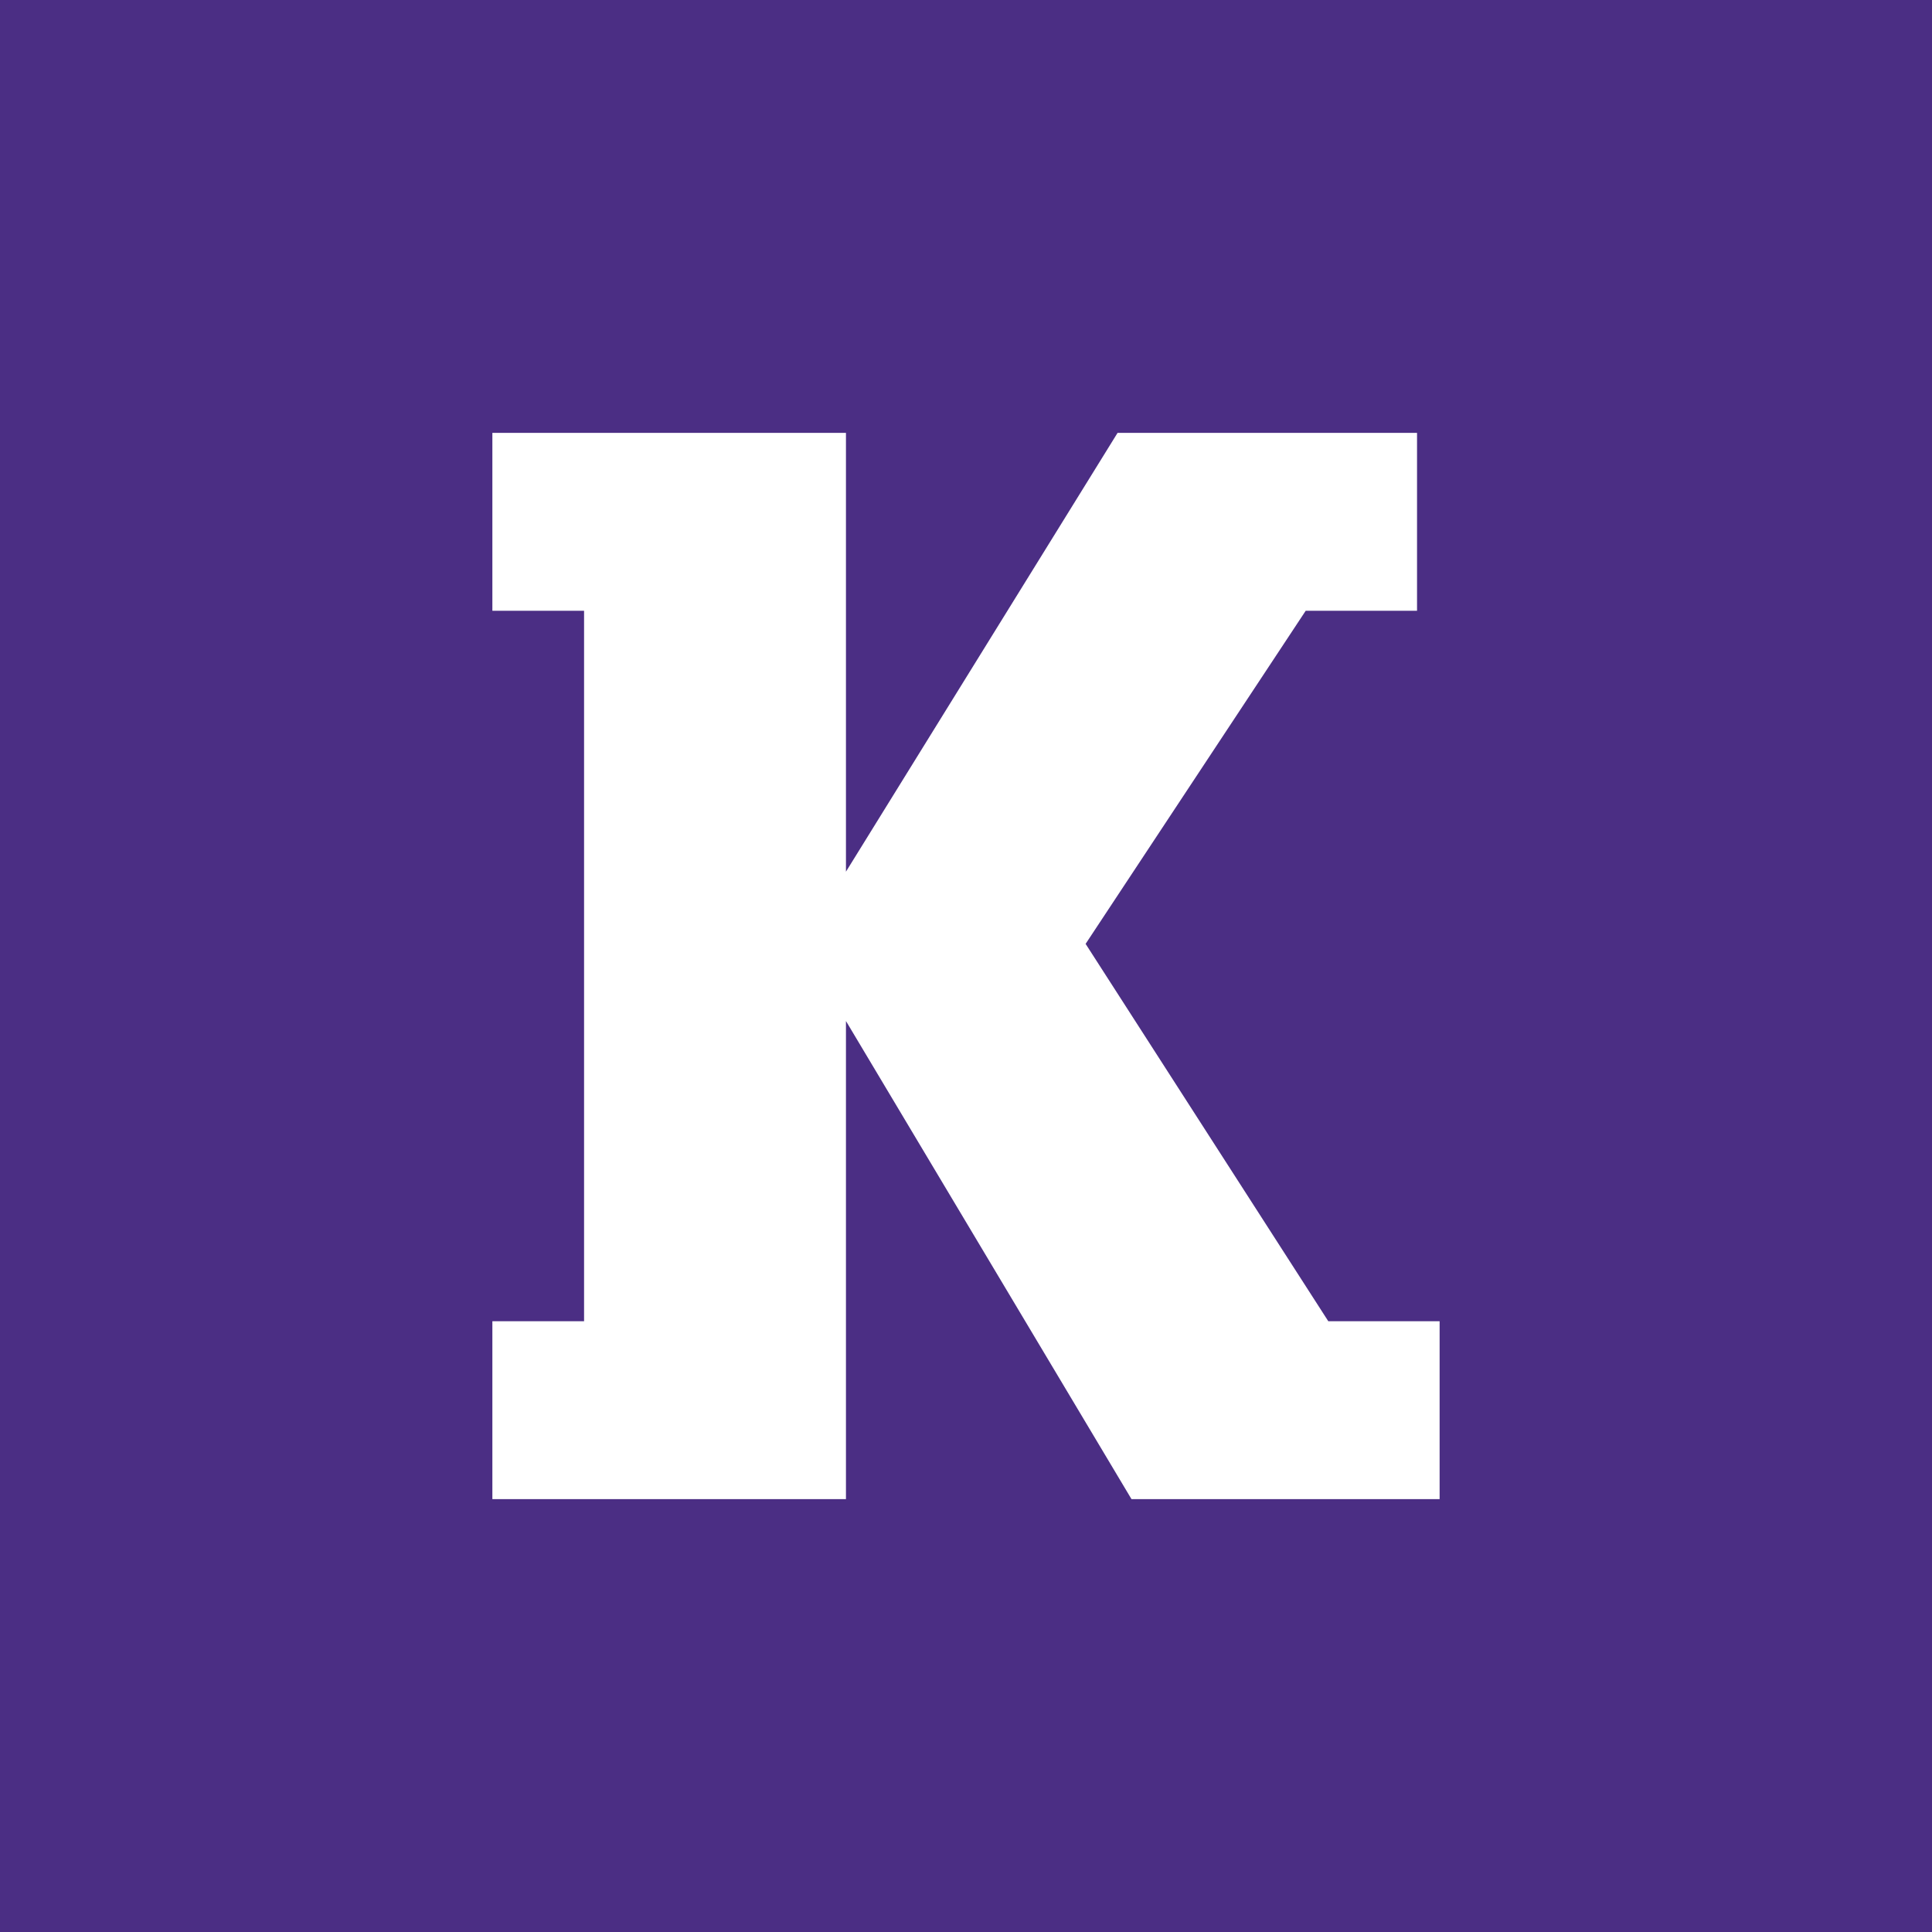 <svg width="134" height="134" viewBox="0 0 134 134" fill="none" xmlns="http://www.w3.org/2000/svg">
<path d="M134 0H0V134H134V0Z" fill="#4B2E84"/>
<path d="M92.128 91.638L75.296 65.465L90.561 42.362H98.283V30.024H77.512L58.674 60.458V30.024H34.15V42.362H40.51V91.638H34.15V103.976H58.674V70.816L78.478 103.976H99.849V91.638H92.128Z" fill="white"/>
</svg>
